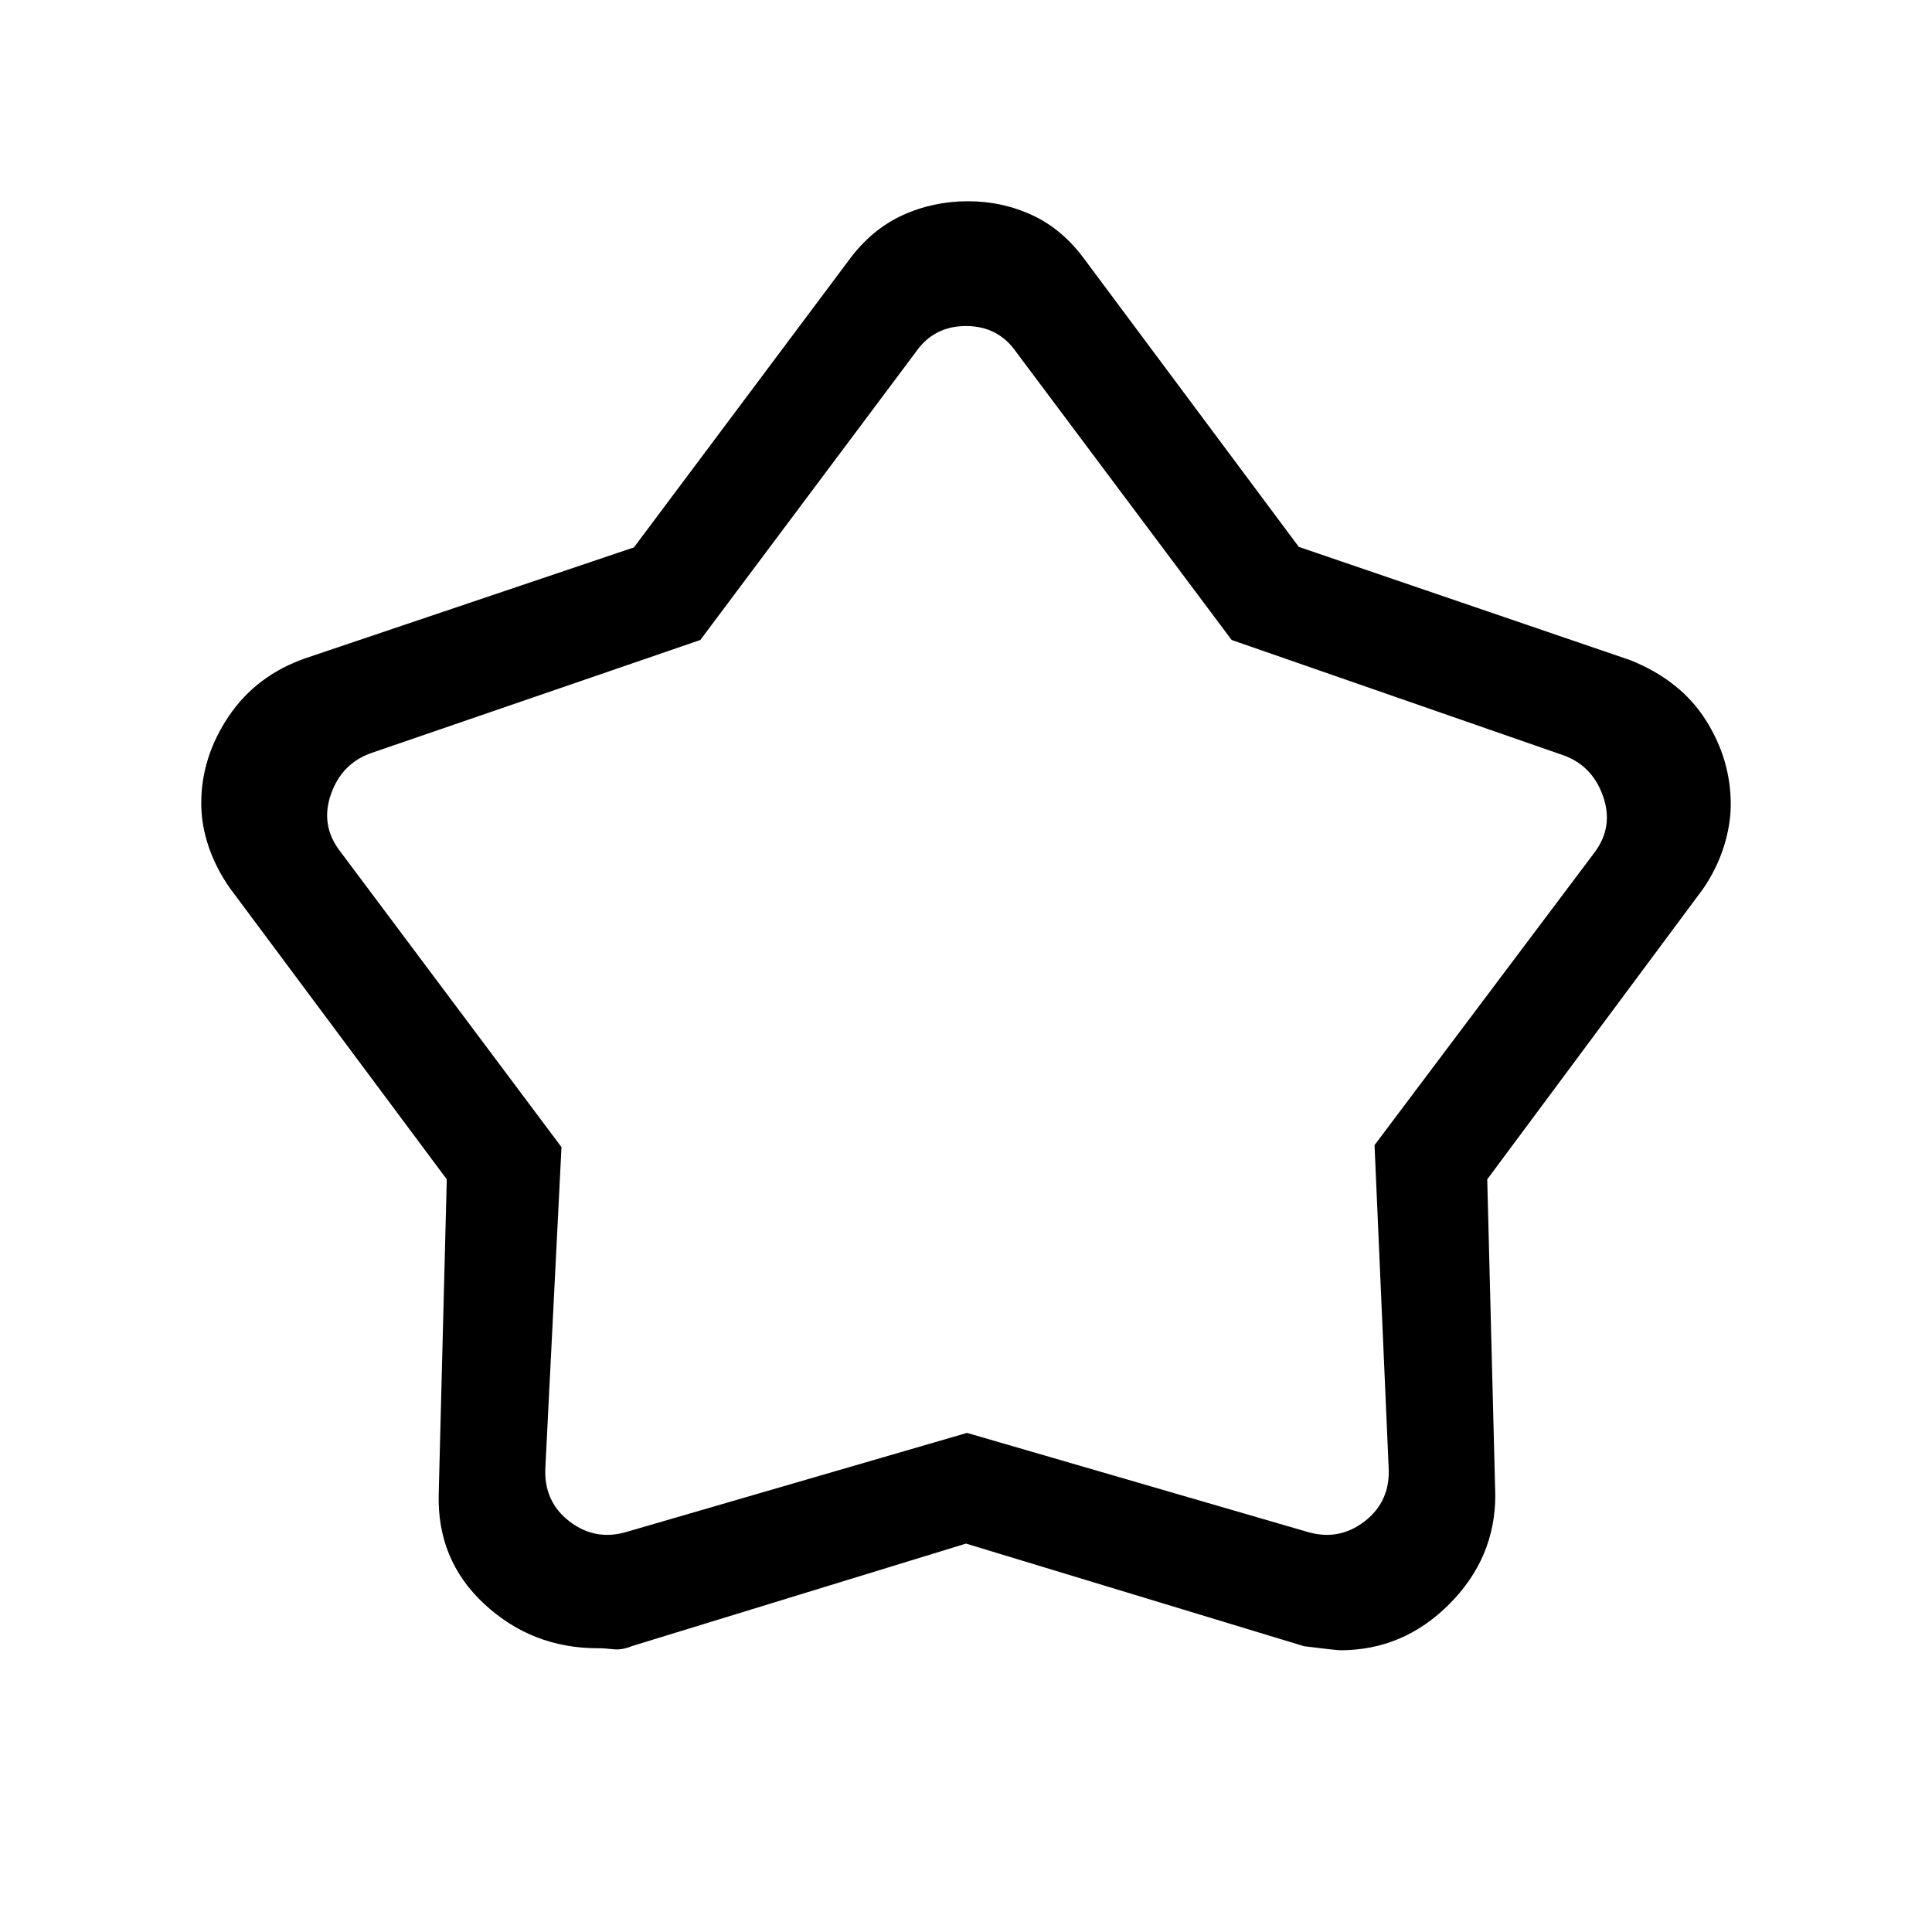 <svg xmlns="http://www.w3.org/2000/svg" height="24" viewBox="0 -960 960 960" width="24"><path d="m315-688 107-143q11.086-14.968 26.329-21.984Q463.571-860 481-860q17.143 0 32.124 7.016Q528.105-845.968 539-831l106.369 142.743L810-632q25 10 37.5 29.661 12.5 19.66 12.5 42.019 0 10.32-3.567 21.391Q852.867-527.857 846-518L739-374l4 157q0 31.145-22.848 54.072Q697.304-140 666-140q-2 0-18-2l-168-51-165.837 50.885Q309-140 304.765-140.5q-4.236-.5-7.765-.5-32.6 0-56.3-21.928Q217-184.855 218-218l4-156-108-145q-6.867-9.957-10.433-20.606Q100-550.254 100-560.902q0-22.929 13.709-43.259Q127.418-624.49 152-633l163-55Zm33 46-163 56q-15 5-20.5 20.5T169-537l110 147-8 159q-1 17 12 27t29 5l168.5-49L649-199q16 5 29-5t12-27l-7-160 109-145q10-13 4.5-28.5T776-585l-164-57-107-143q-9-13-25-13t-25 13L348-642Zm133 144Z"/></svg>
